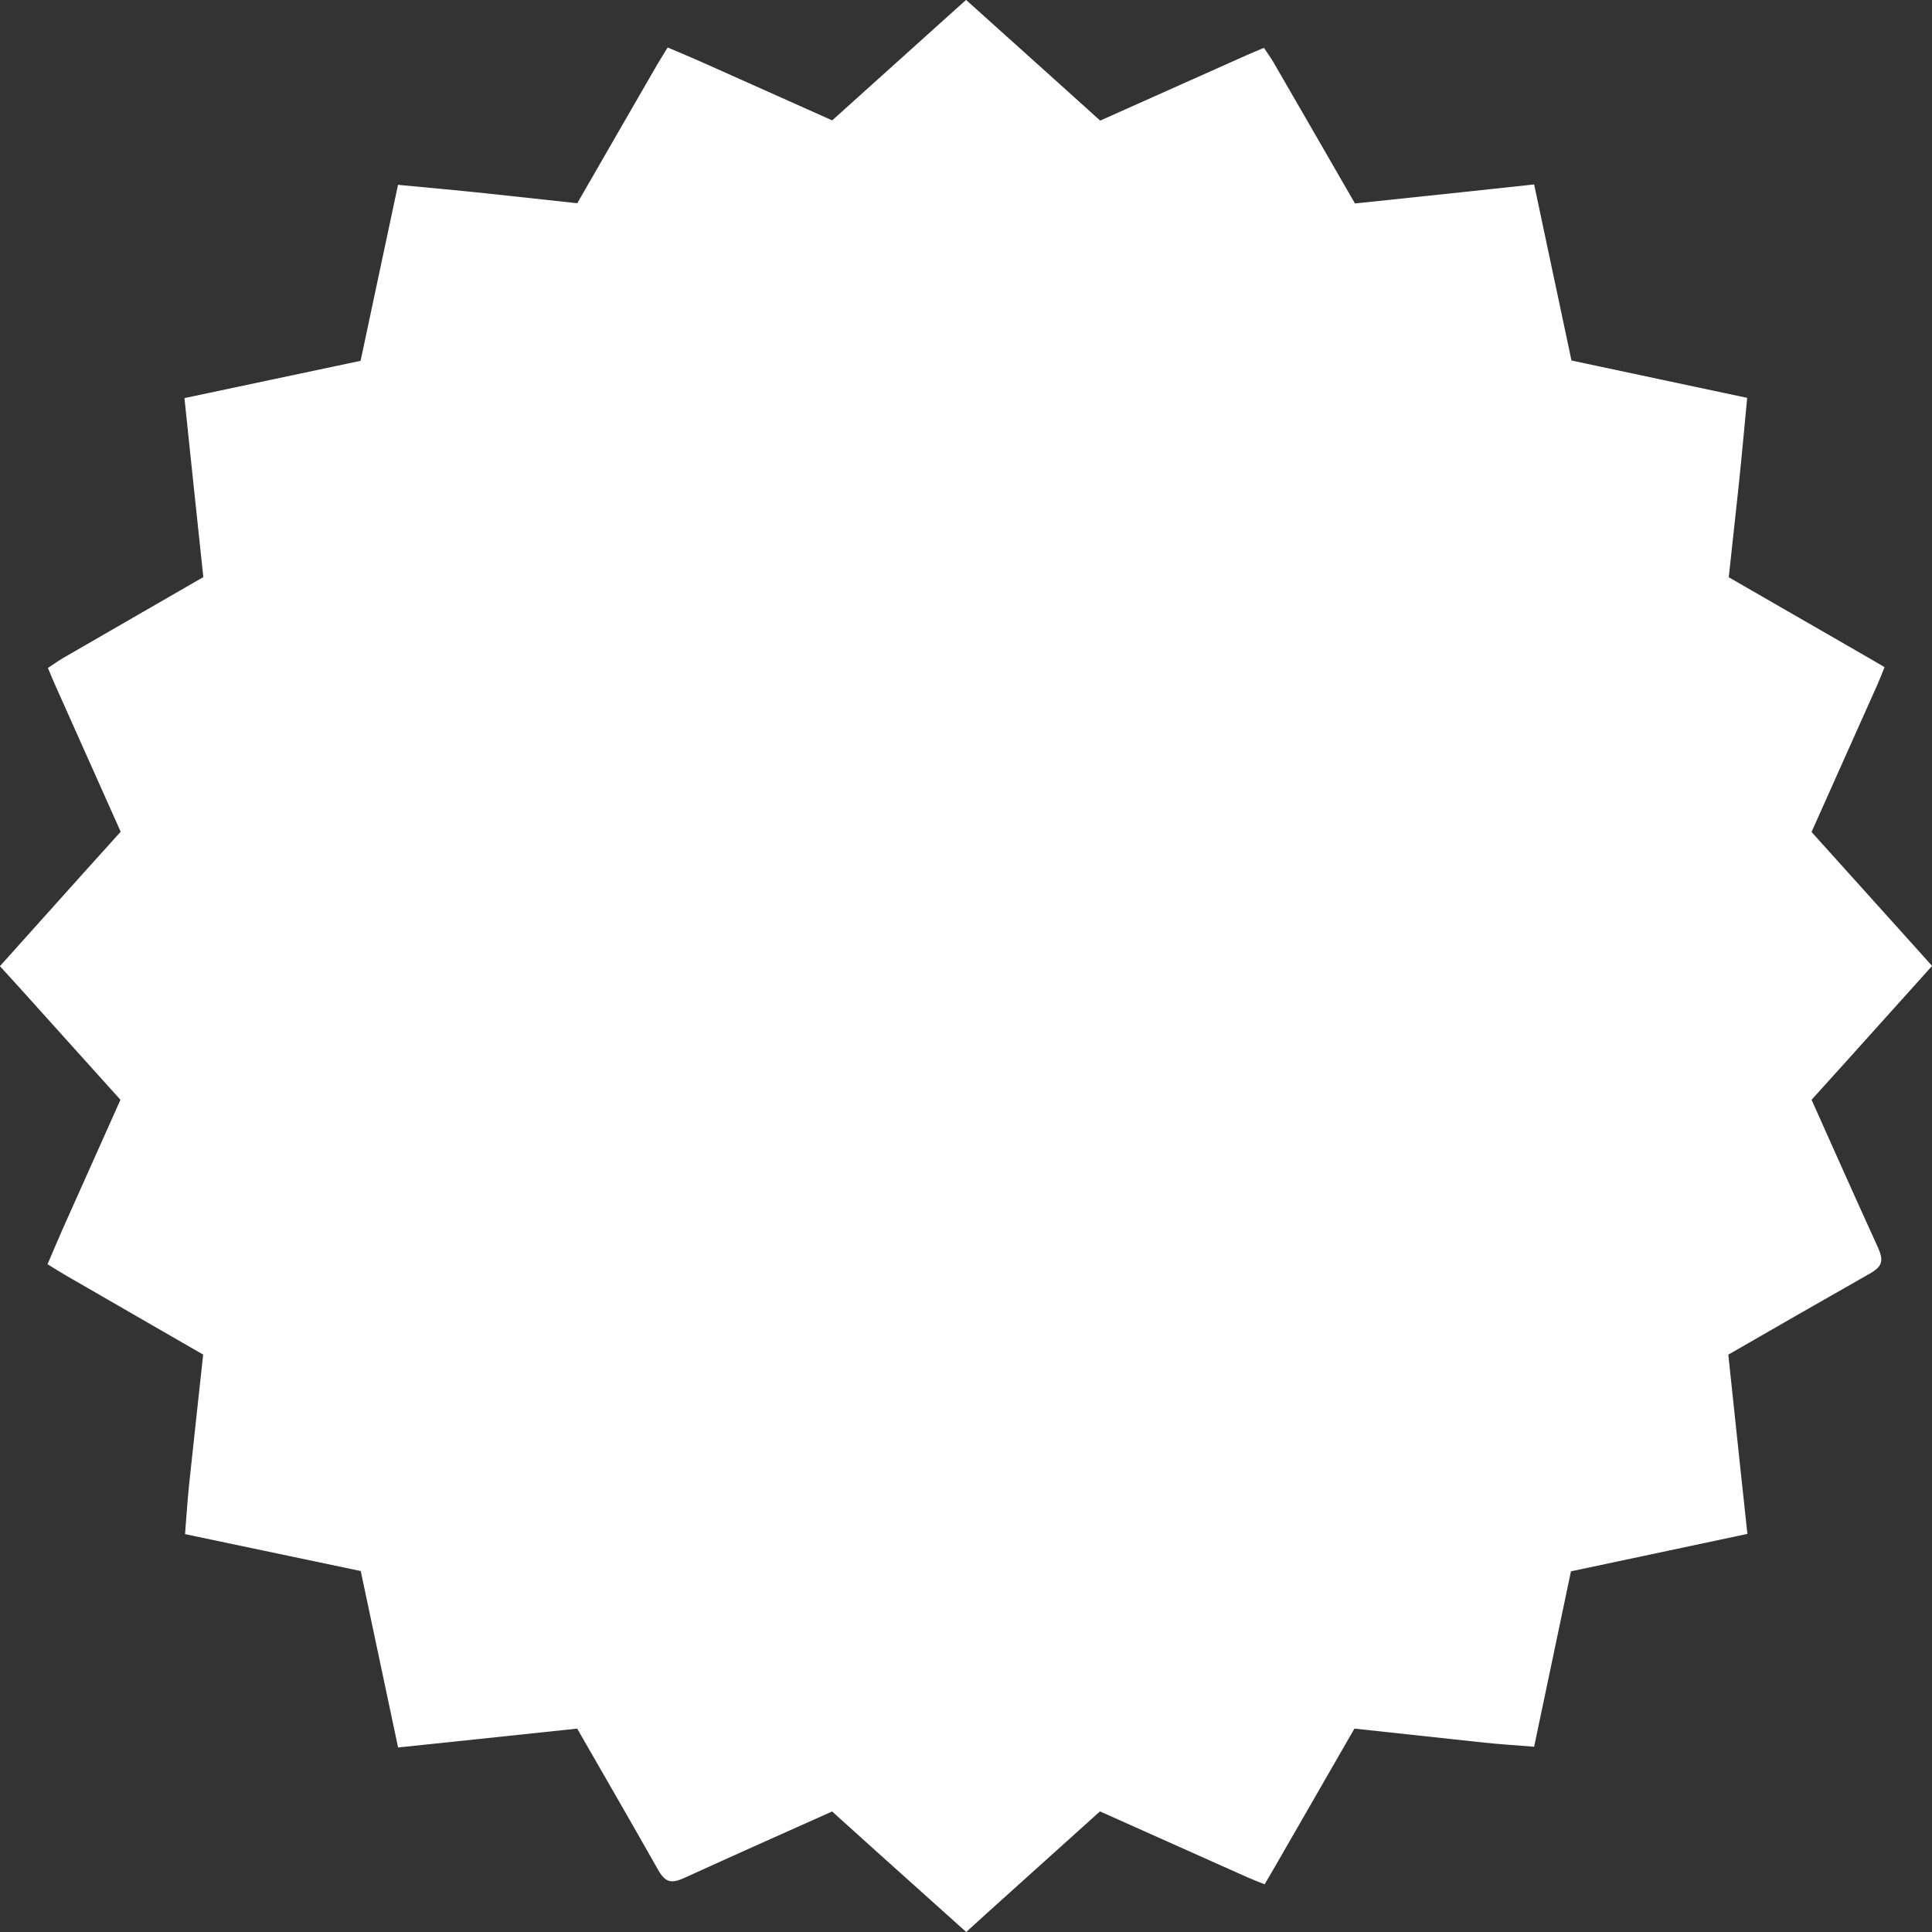 <?xml version="1.0" encoding="UTF-8"?><svg xmlns="http://www.w3.org/2000/svg" viewBox="0 0 256 256"><rect x="0" y="0" width="256" height="256" fill="#333333" stroke="none"/><defs><style>.d{fill:#fff;}</style></defs><g id="a"/><g id="b"><g id="c"><path class="d" d="M240.05,145.72c1.52-1.68,3.03-3.36,4.55-5.04,3.77-4.2,7.55-8.39,11.41-12.69-.85-.95-1.57-1.74-2.28-2.54-4.56-5.07-9.13-10.14-13.69-15.21,2.92-6.53,5.84-13.06,8.76-19.6,.32-.72,.6-1.47,.91-2.24-.82-.48-1.39-.82-1.96-1.15-6.23-3.59-12.45-7.18-18.68-10.76,.44-4.03,.88-8.07,1.31-12.1,.41-3.86,.75-7.72,1.13-11.67-7.84-1.66-15.57-3.32-23.28-4.95-1.63-7.71-3.28-15.45-4.95-23.33-3.37,.36-6.57,.71-9.78,1.05-4.65,.49-9.31,.99-13.96,1.47-3.56-6.2-7.15-12.38-10.72-18.57-.4-.69-.87-1.34-1.34-2.05-.86,.36-1.55,.64-2.22,.94-6.49,2.9-12.99,5.8-19.48,8.7-1.69-1.53-3.38-3.06-5.08-4.58-4.2-3.77-8.39-7.55-12.69-11.41-.95,.85-1.74,1.57-2.54,2.28-5.07,4.56-10.13,9.12-15.2,13.68-5.73-2.57-11.47-5.13-17.21-7.69-1.5-.67-3.01-1.29-4.59-1.97-.54,.89-.99,1.58-1.4,2.29-3.52,6.12-7.06,12.22-10.58,18.35-4.03-.44-8.05-.88-12.08-1.31-3.86-.41-7.72-.75-11.67-1.13-1.66,7.85-3.33,15.6-4.96,23.32-7.71,1.63-15.46,3.28-23.34,4.94,.37,3.52,.71,6.82,1.06,10.12,.48,4.53,.96,9.07,1.44,13.6-6.19,3.56-12.36,7.14-18.54,10.7-.69,.4-1.34,.87-2.05,1.34,.36,.86,.64,1.55,.94,2.22,2.9,6.49,5.8,12.99,8.7,19.48-1.61,1.79-3.23,3.58-4.84,5.37-3.71,4.13-7.41,8.26-11.16,12.44,.98,1.07,1.77,1.93,2.54,2.79,4.48,4.97,8.96,9.94,13.43,14.92-2.57,5.73-5.12,11.46-7.69,17.2-.67,1.5-1.29,3.01-1.97,4.59,.89,.54,1.58,.99,2.29,1.4,6.11,3.52,12.22,7.06,18.33,10.57-.62,5.73-1.25,11.46-1.86,17.2-.23,2.19-.36,4.39-.54,6.59,7.85,1.65,15.59,3.28,23.28,4.89,1.63,7.73,3.28,15.49,4.95,23.38,3.52-.37,6.82-.71,10.12-1.06,4.54-.48,9.07-.96,13.61-1.44,3.58,6.22,7.17,12.44,10.71,18.69,.96,1.7,1.74,1.88,3.47,1.1,6.52-2.97,13.06-5.89,19.6-8.81,1.78,1.6,3.55,3.21,5.33,4.81,4.13,3.71,8.26,7.41,12.44,11.16,1.07-.98,1.93-1.77,2.79-2.54,4.98-4.48,9.95-8.96,14.93-13.44,6.53,2.92,13.06,5.84,19.58,8.75,.72,.32,1.47,.6,2.24,.91,.48-.82,.82-1.39,1.15-1.96,3.58-6.22,7.17-12.44,10.75-18.67,5.74,.62,11.48,1.25,17.22,1.86,2.19,.23,4.39,.36,6.59,.54,1.64-7.84,3.27-15.56,4.88-23.24,7.72-1.64,15.48-3.28,23.38-4.96-.36-3.37-.71-6.57-1.05-9.78-.49-4.66-.99-9.31-1.48-13.97,6.24-3.59,12.47-7.18,18.73-10.73,1.7-.96,1.88-1.74,1.1-3.47-2.97-6.52-5.89-13.06-8.81-19.6Z"/></g></g></svg>